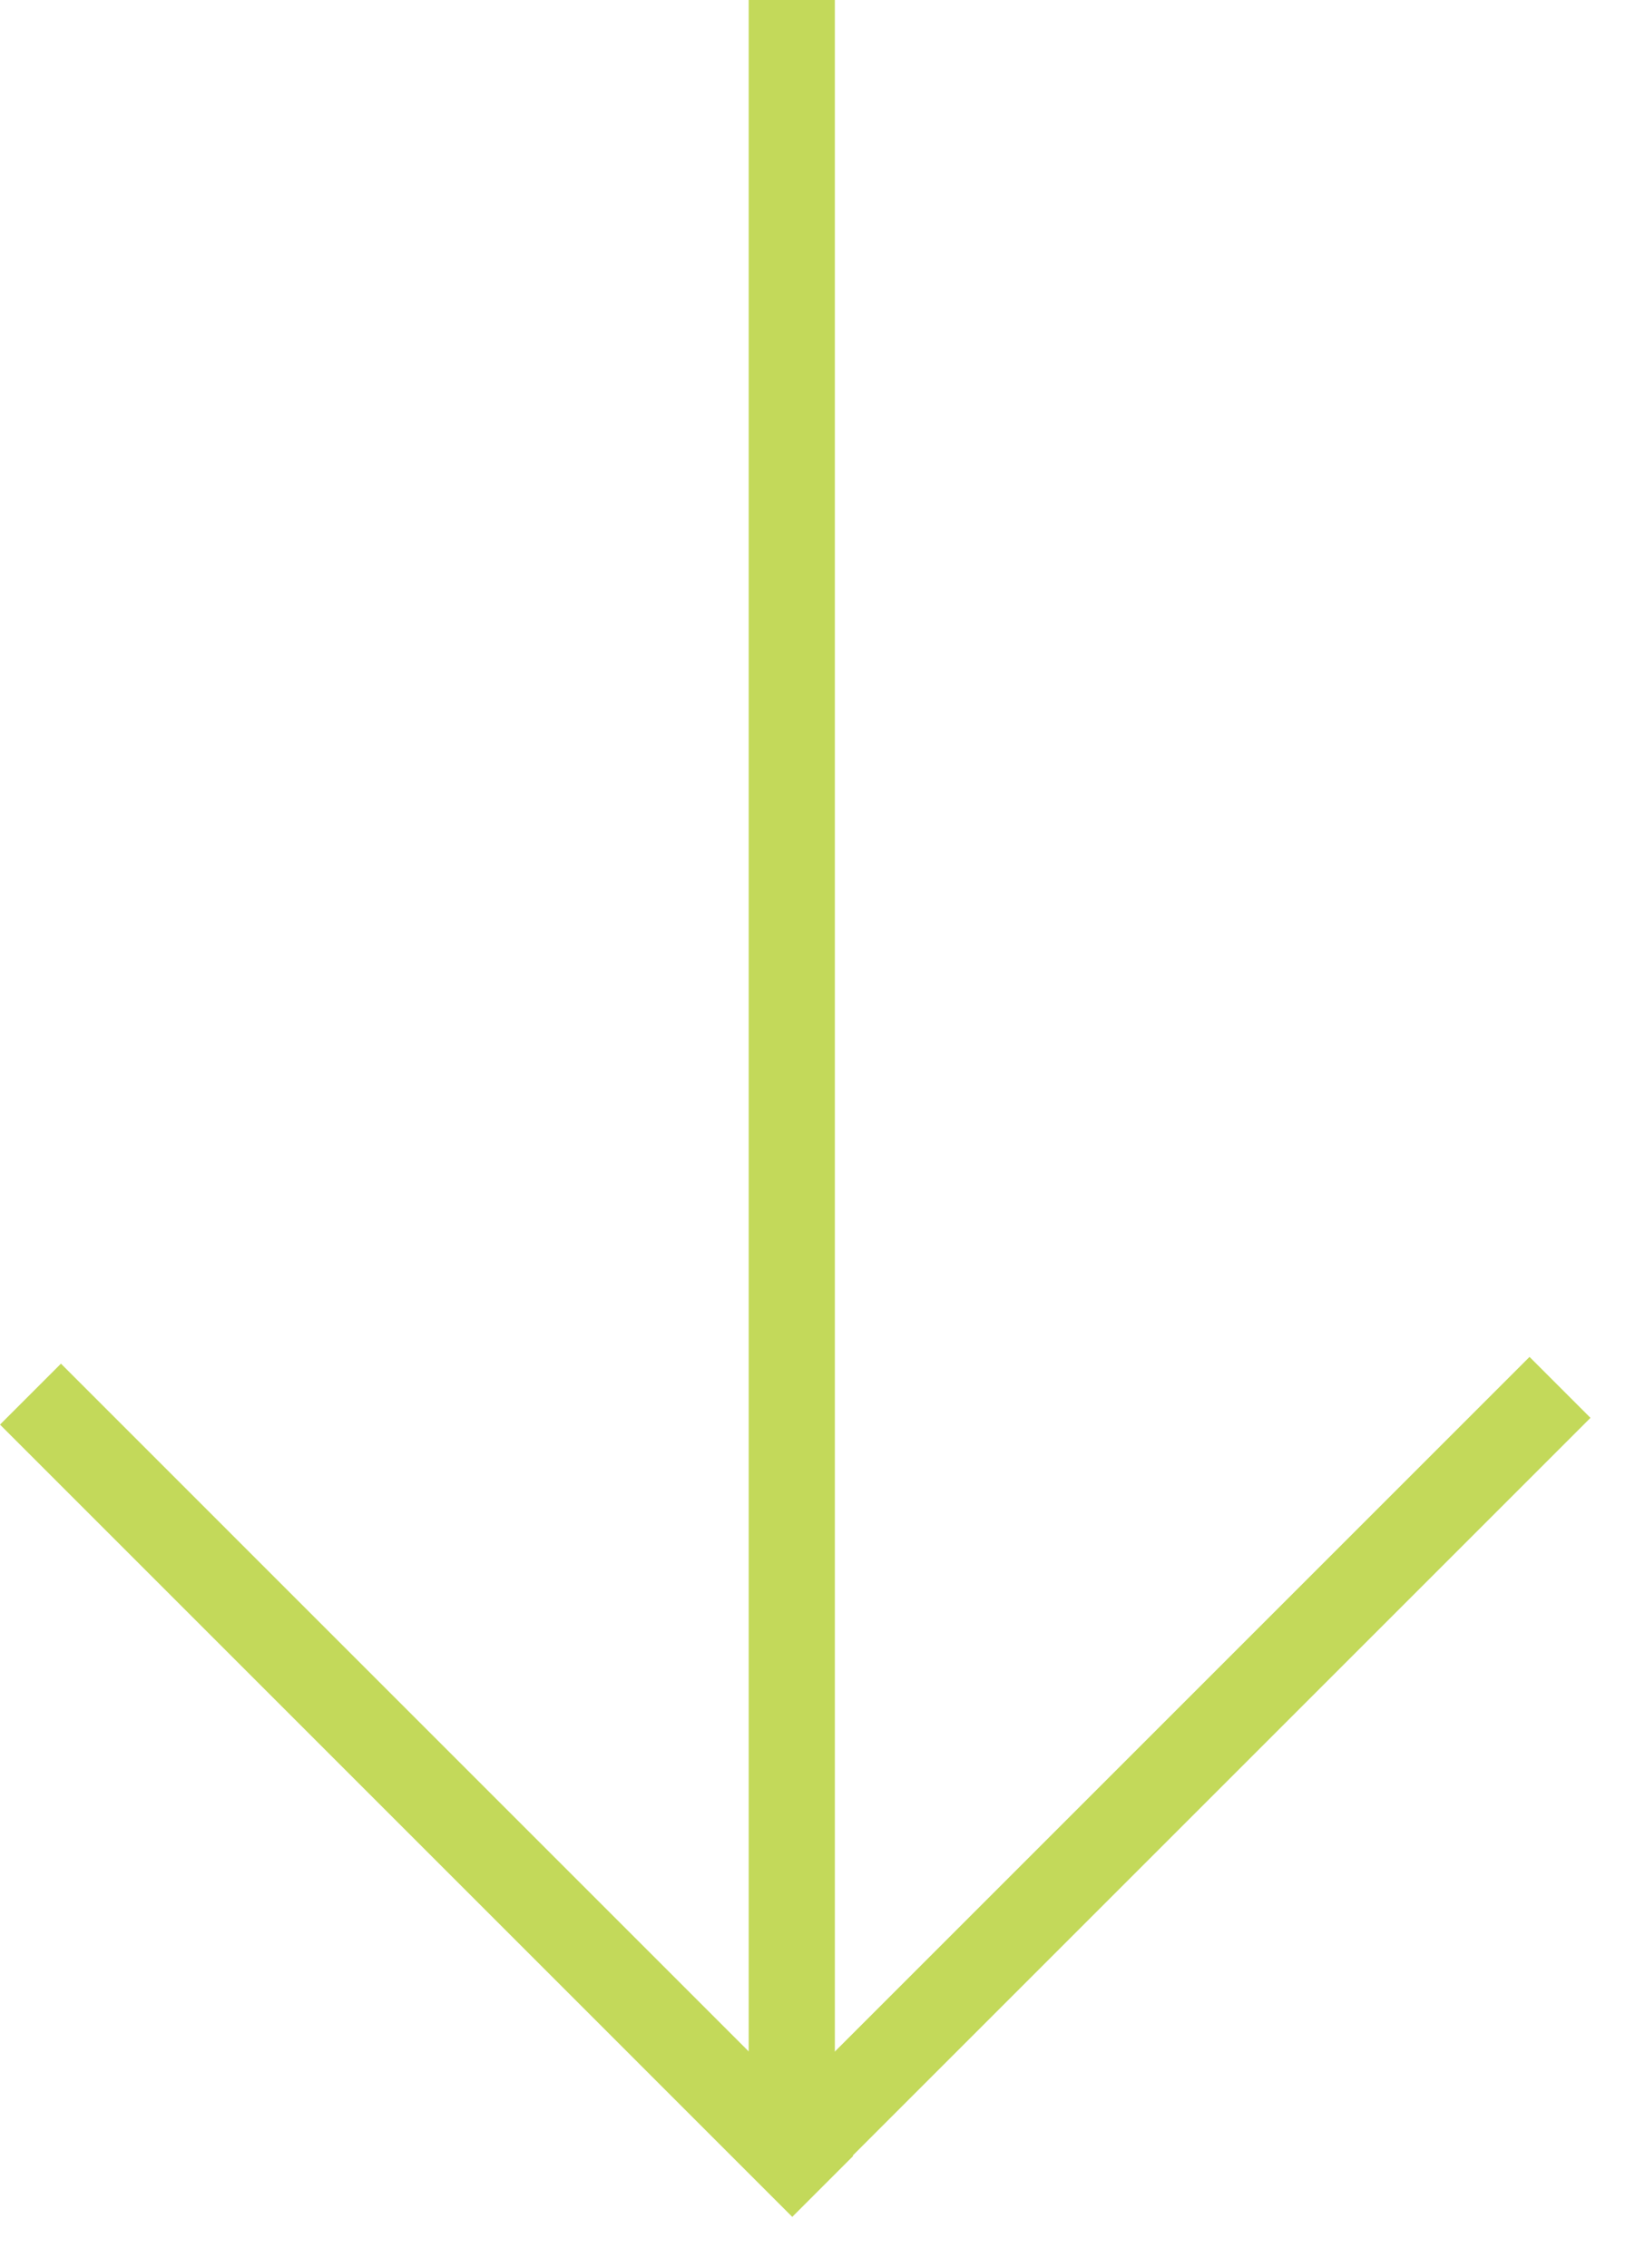 <svg width="31" height="43" viewBox="0 0 31 43" fill="none" xmlns="http://www.w3.org/2000/svg">
<line x1="15.012" x2="15.012" y2="40.853" stroke="#C3D95A" stroke-width="1.634"/>
<line x1="0.578" y1="26.434" x2="15.599" y2="41.456" stroke="#C3D95A" stroke-width="1.634"/>
<line x1="29.578" y1="26.306" x2="14.556" y2="41.328" stroke="#C3D95A" stroke-width="1.634"/>
</svg>
